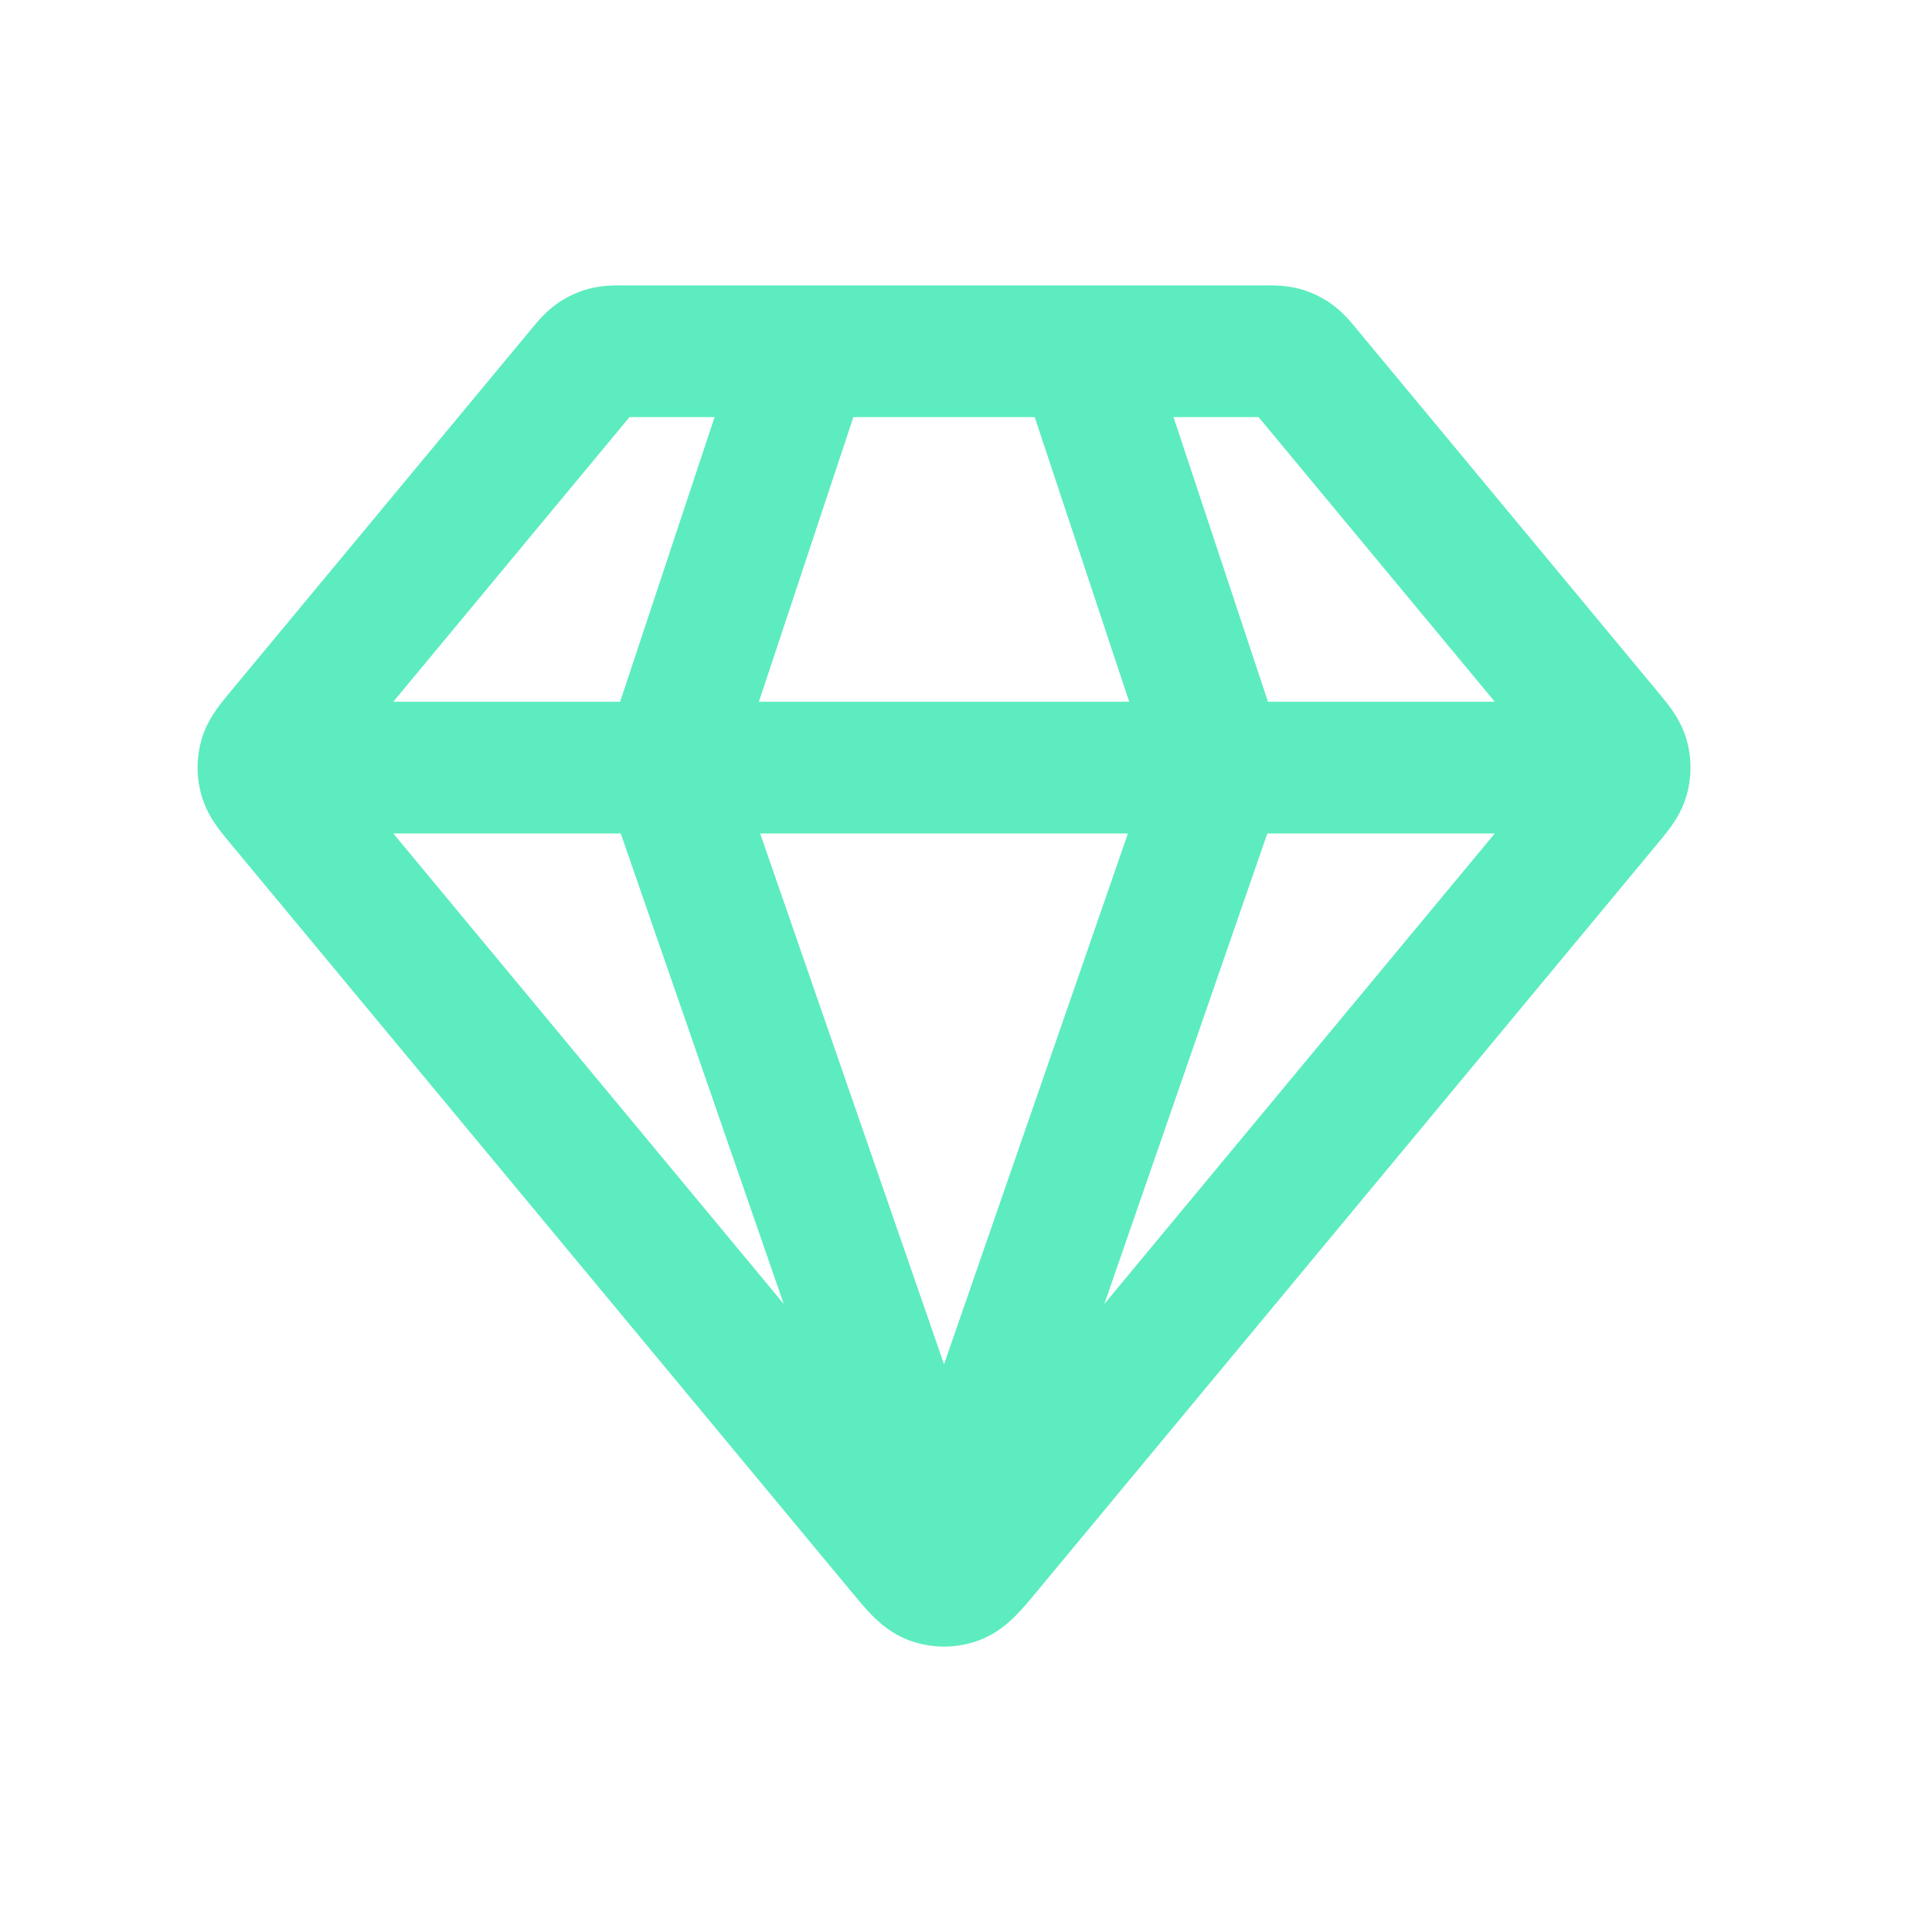 <svg width="60" height="60" viewBox="0 0 60 60" fill="none" xmlns="http://www.w3.org/2000/svg">
<path fill-rule="evenodd" clip-rule="evenodd" d="M19.333 8.863C19.355 8.863 19.375 8.864 19.392 8.864H24.978C25.01 8.863 25.041 8.863 25.073 8.864H33.563C33.595 8.863 33.626 8.863 33.658 8.864H39.244C39.261 8.864 39.281 8.863 39.303 8.863C39.516 8.862 39.94 8.859 40.358 8.971C40.711 9.067 41.045 9.224 41.343 9.435C41.696 9.684 41.964 10.012 42.099 10.177C42.113 10.194 42.126 10.21 42.137 10.223L51.463 21.461C51.602 21.628 51.769 21.829 51.904 22.018C52.063 22.242 52.261 22.562 52.381 22.983C52.539 23.542 52.539 24.134 52.381 24.693C52.261 25.114 52.063 25.434 51.904 25.658C51.769 25.848 51.602 26.049 51.463 26.215L32.176 49.456C31.981 49.691 31.76 49.958 31.548 50.171C31.311 50.411 30.936 50.746 30.391 50.946C29.698 51.2 28.938 51.2 28.245 50.946C27.7 50.746 27.325 50.411 27.088 50.171C26.876 49.958 26.655 49.691 26.461 49.456L7.2 26.248C7.191 26.237 7.182 26.227 7.173 26.215C7.034 26.049 6.867 25.848 6.732 25.658C6.573 25.434 6.375 25.114 6.255 24.693C6.097 24.134 6.097 23.542 6.255 22.983C6.375 22.562 6.573 22.242 6.732 22.018C6.867 21.829 7.034 21.628 7.173 21.461C7.182 21.45 7.191 21.439 7.2 21.428L16.499 10.223C16.51 10.21 16.523 10.194 16.537 10.177C16.672 10.012 16.94 9.684 17.293 9.435C17.591 9.224 17.925 9.067 18.278 8.971C18.696 8.859 19.12 8.862 19.333 8.863ZM32.134 12.954H26.502L23.568 21.793H35.068L32.134 12.954ZM39.378 21.793L36.444 12.954H39.087L46.422 21.793H39.378ZM35.029 25.884L29.318 42.37L23.607 25.884H35.029ZM19.258 21.793L22.192 12.954H19.549L12.214 21.793H19.258ZM12.214 25.884H19.278L24.339 40.494L12.214 25.884ZM34.297 40.494L39.358 25.884H46.422L34.297 40.494Z" fill="#5CECBF"/>
</svg>
